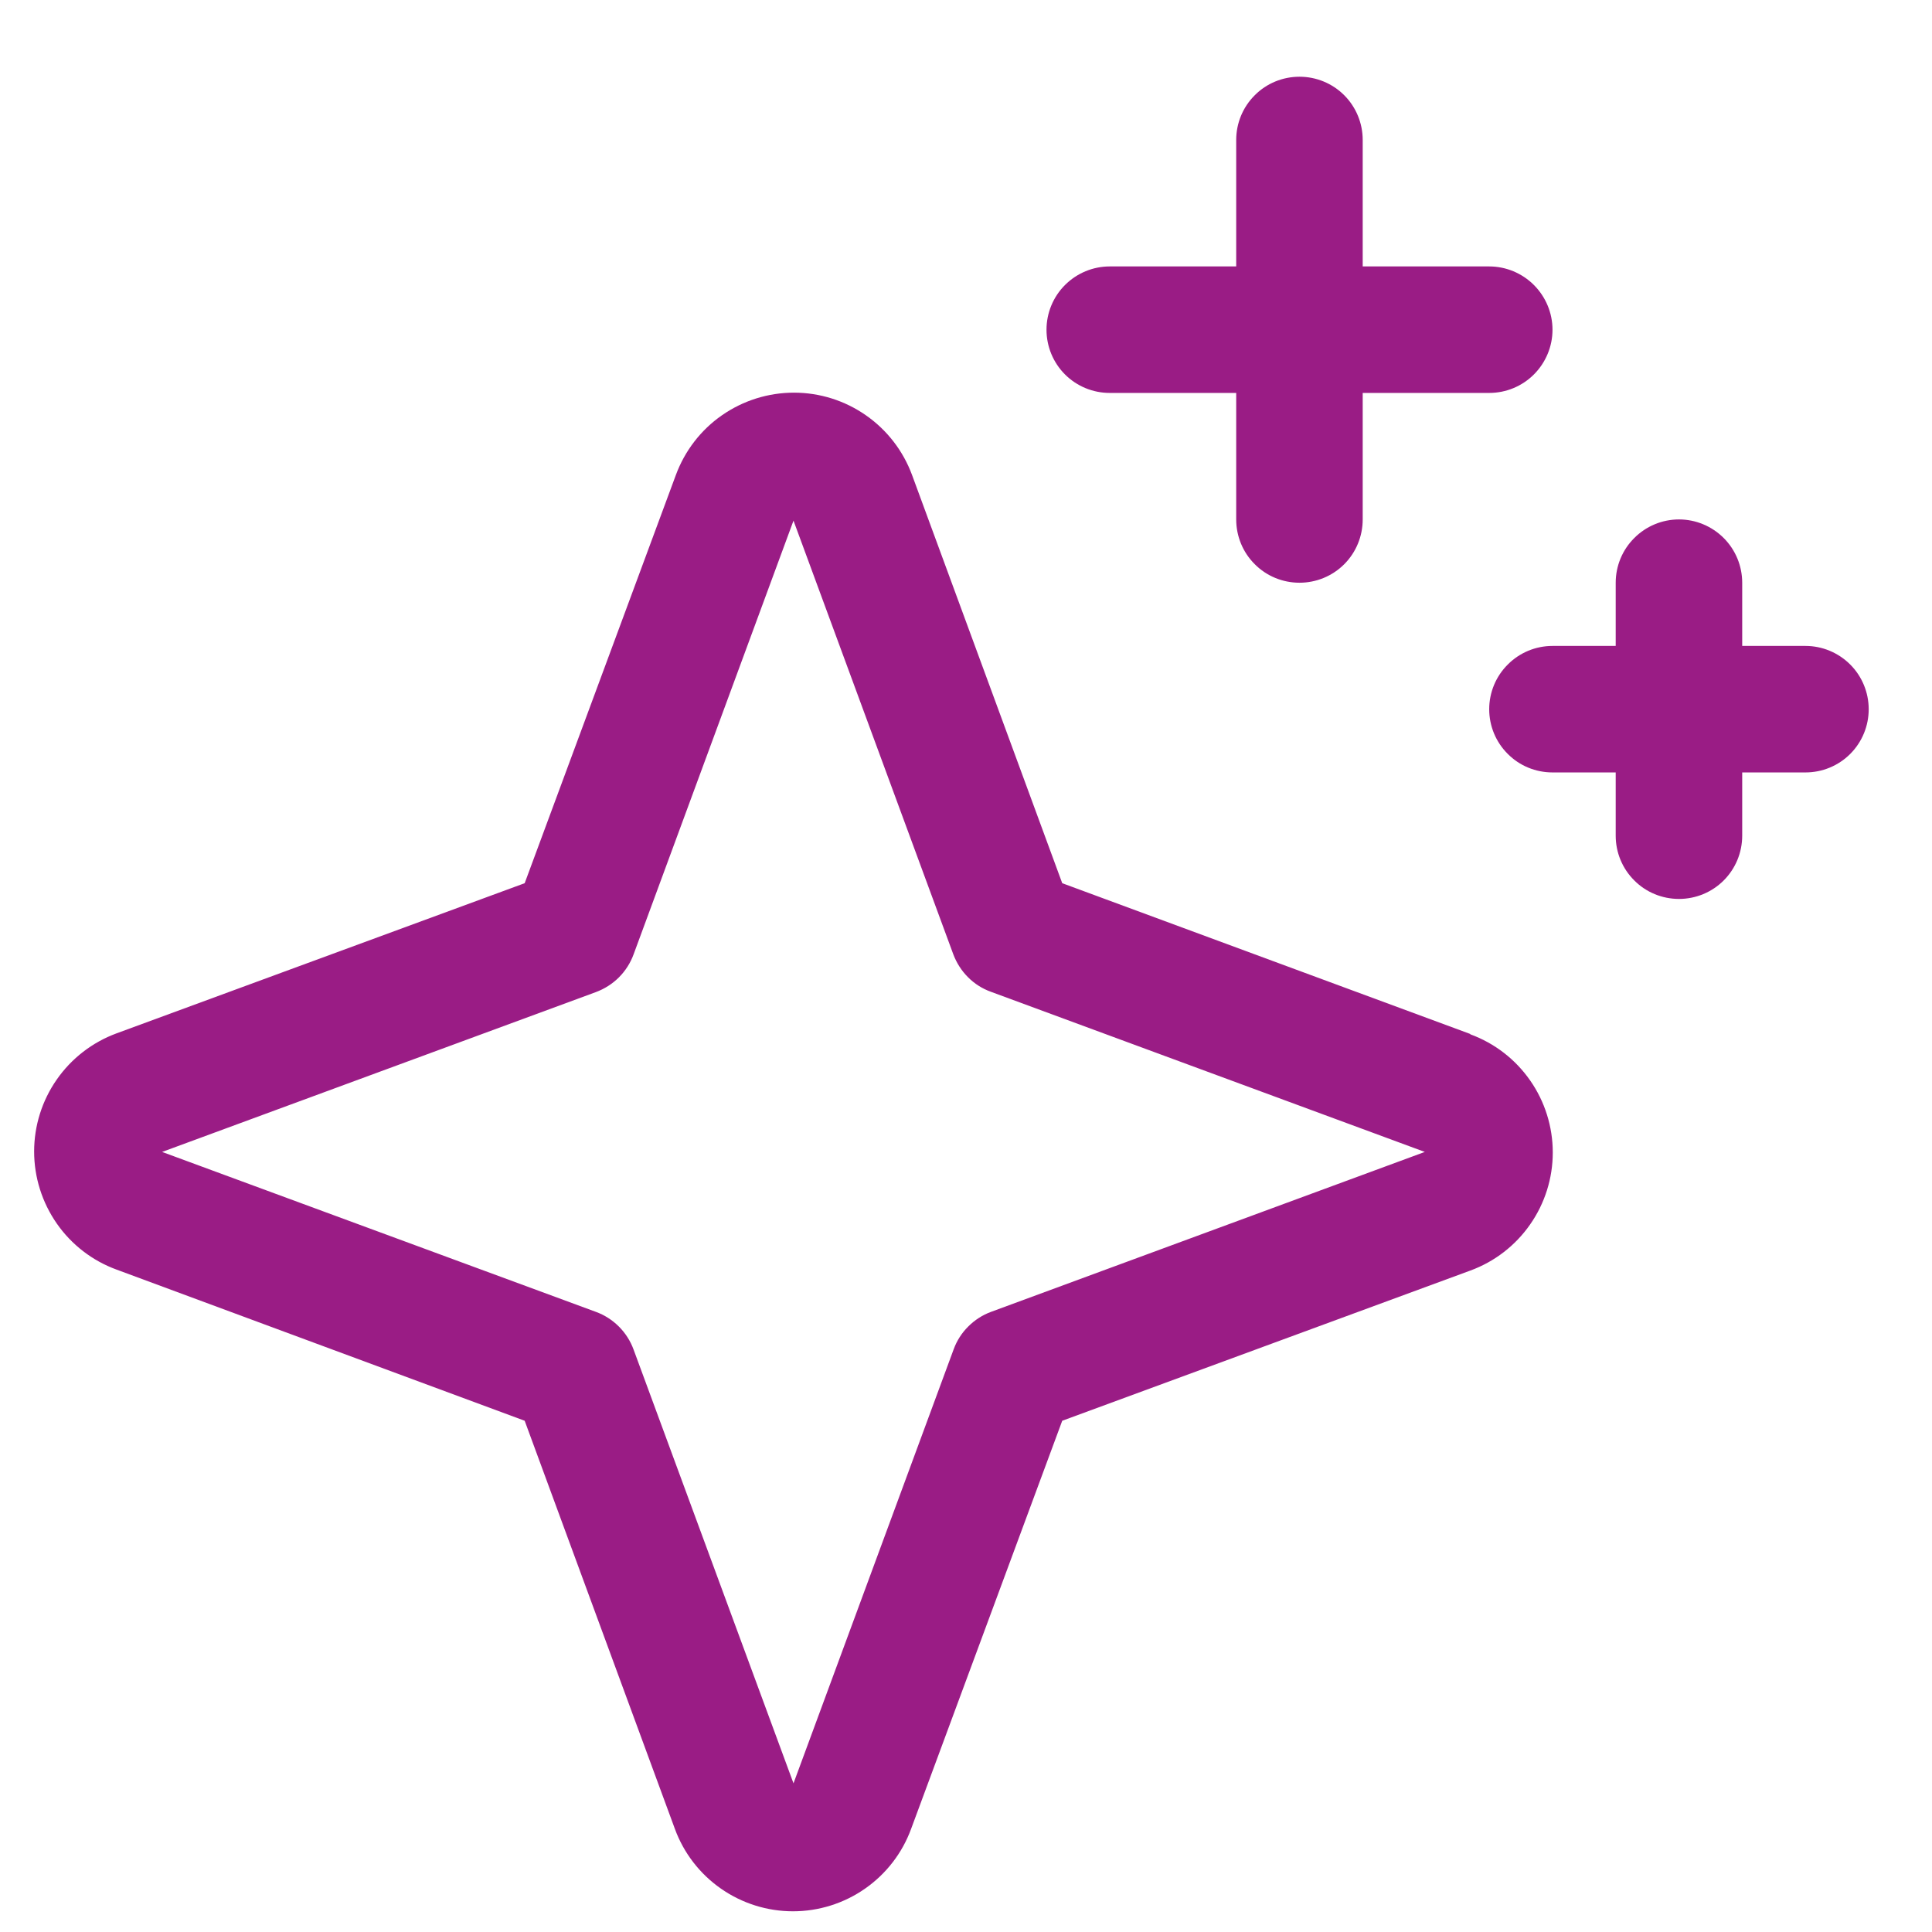 <svg width="21" height="21" viewBox="0 0 21 21" fill="none" xmlns="http://www.w3.org/2000/svg">
<path d="M15.979 11.238L11.546 9.6L9.914 5.164C9.817 4.901 9.642 4.674 9.412 4.514C9.183 4.354 8.91 4.268 8.63 4.268C8.35 4.268 8.077 4.354 7.847 4.514C7.617 4.674 7.443 4.901 7.346 5.164L5.703 9.6L1.267 11.232C1.004 11.329 0.777 11.504 0.617 11.734C0.457 11.963 0.371 12.236 0.371 12.516C0.371 12.796 0.457 13.069 0.617 13.299C0.777 13.529 1.004 13.704 1.267 13.8L5.703 15.443L7.336 19.88C7.432 20.142 7.607 20.369 7.837 20.529C8.066 20.689 8.34 20.775 8.619 20.775C8.899 20.775 9.173 20.689 9.402 20.529C9.632 20.369 9.807 20.142 9.903 19.88L11.546 15.443L15.983 13.81C16.245 13.714 16.472 13.539 16.632 13.309C16.792 13.08 16.878 12.807 16.878 12.527C16.878 12.247 16.792 11.973 16.632 11.744C16.472 11.514 16.245 11.339 15.983 11.243L15.979 11.238ZM10.773 14.259C10.68 14.293 10.595 14.348 10.525 14.418C10.454 14.488 10.4 14.573 10.366 14.666L8.625 19.384L6.887 14.67C6.853 14.576 6.798 14.49 6.727 14.419C6.656 14.348 6.57 14.293 6.476 14.259L1.762 12.521L6.476 10.784C6.57 10.749 6.656 10.695 6.727 10.624C6.798 10.553 6.853 10.467 6.887 10.373L8.625 5.659L10.362 10.373C10.397 10.466 10.451 10.551 10.521 10.621C10.591 10.692 10.676 10.746 10.77 10.78L15.487 12.521L10.773 14.259ZM11.375 3.584C11.375 3.402 11.447 3.227 11.576 3.098C11.705 2.969 11.88 2.896 12.062 2.896L13.437 2.896V1.521C13.437 1.339 13.509 1.164 13.639 1.035C13.767 0.906 13.942 0.834 14.125 0.834C14.307 0.834 14.482 0.906 14.611 1.035C14.74 1.164 14.812 1.339 14.812 1.521V2.896H16.187C16.369 2.896 16.544 2.969 16.673 3.098C16.802 3.227 16.875 3.402 16.875 3.584C16.875 3.766 16.802 3.941 16.673 4.07C16.544 4.199 16.369 4.271 16.187 4.271H14.812V5.646C14.812 5.829 14.74 6.004 14.611 6.133C14.482 6.262 14.307 6.334 14.125 6.334C13.942 6.334 13.767 6.262 13.639 6.133C13.509 6.004 13.437 5.829 13.437 5.646V4.271H12.062C11.88 4.271 11.705 4.199 11.576 4.07C11.447 3.941 11.375 3.766 11.375 3.584ZM20.312 7.709C20.312 7.891 20.24 8.066 20.111 8.195C19.982 8.324 19.807 8.396 19.625 8.396H18.937V9.084C18.937 9.266 18.865 9.441 18.736 9.57C18.607 9.699 18.432 9.771 18.25 9.771C18.067 9.771 17.892 9.699 17.764 9.57C17.634 9.441 17.562 9.266 17.562 9.084V8.396H16.875C16.692 8.396 16.517 8.324 16.389 8.195C16.259 8.066 16.187 7.891 16.187 7.709C16.187 7.527 16.259 7.352 16.389 7.223C16.517 7.094 16.692 7.021 16.875 7.021H17.562V6.334C17.562 6.152 17.634 5.977 17.764 5.848C17.892 5.719 18.067 5.646 18.25 5.646C18.432 5.646 18.607 5.719 18.736 5.848C18.865 5.977 18.937 6.152 18.937 6.334V7.021H19.625C19.807 7.021 19.982 7.094 20.111 7.223C20.24 7.352 20.312 7.527 20.312 7.709Z" fill="#9A1C85"/>
</svg>
